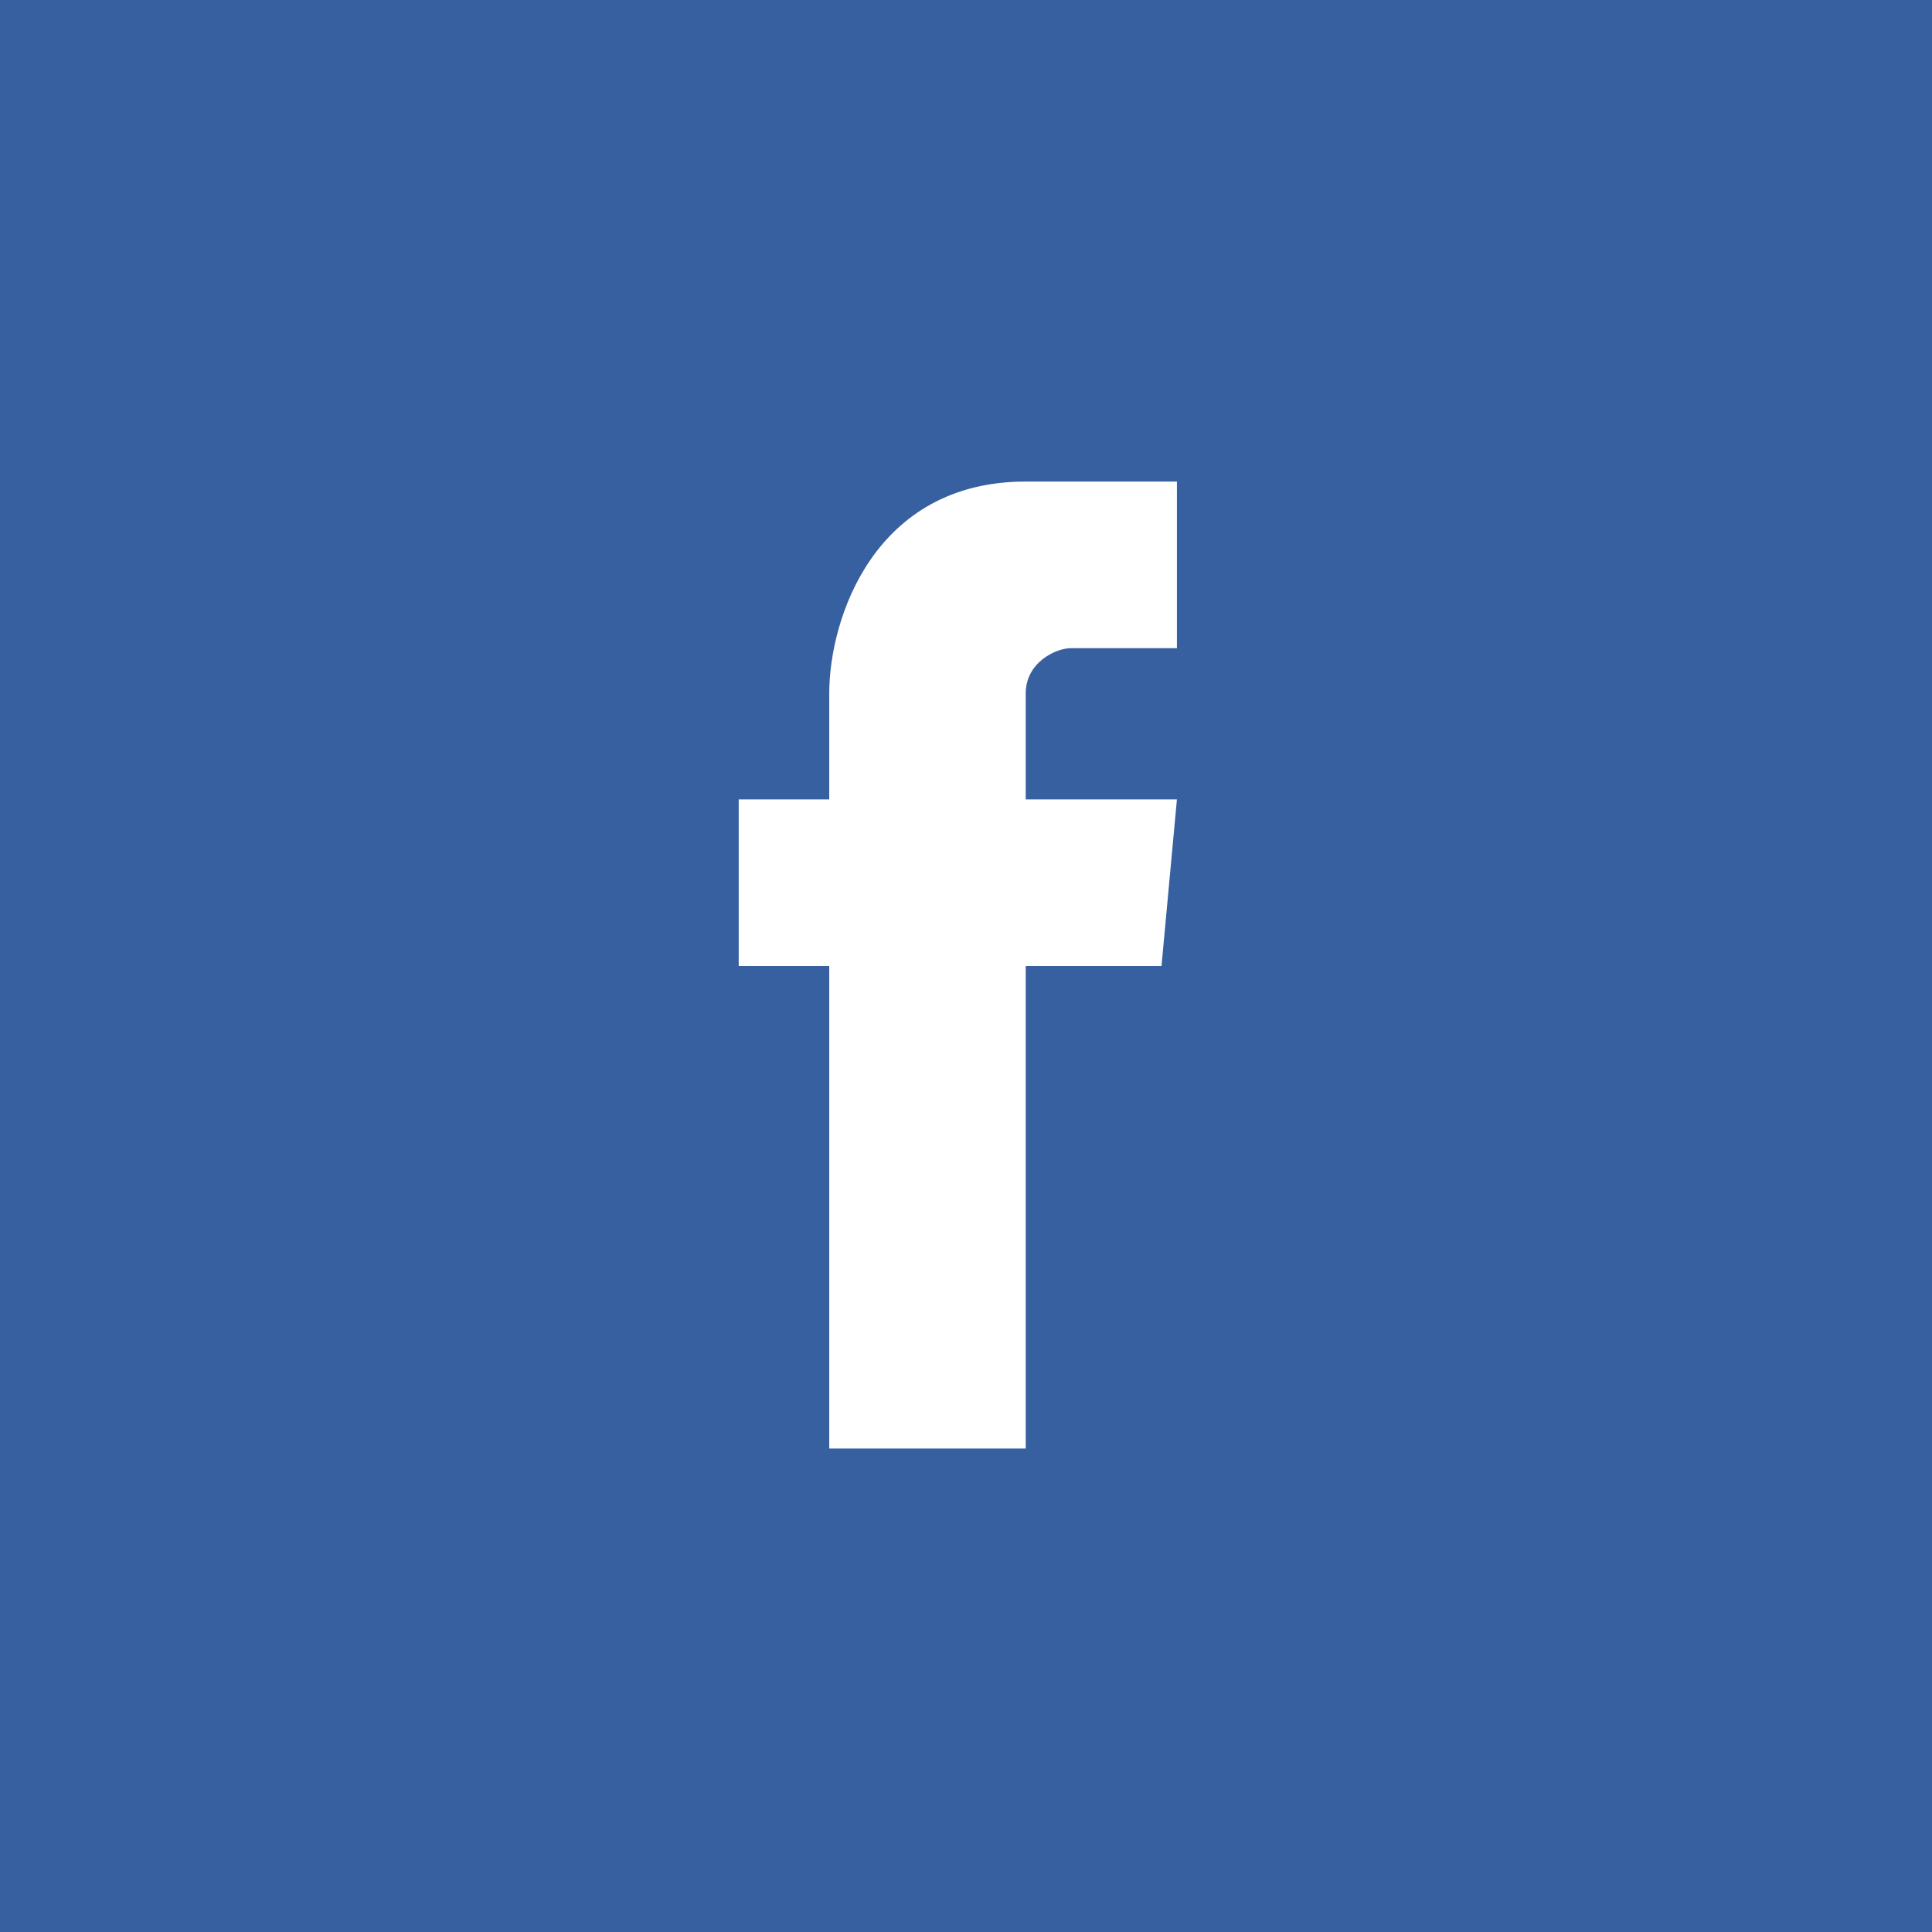 <?xml version="1.0" encoding="utf-8"?>
<!-- Generator: Adobe Illustrator 19.1.0, SVG Export Plug-In . SVG Version: 6.00 Build 0)  -->
<svg version="1.1" id="Layer_1" xmlns="http://www.w3.org/2000/svg" xmlns:xlink="http://www.w3.org/1999/xlink" x="0px" y="0px"
	 viewBox="0 0 20.06 20.06" enable-background="new 0 0 20.06 20.06" xml:space="preserve">
<g id="Group_1">
	<path marker-end="none" marker-start="none" fill="#36609F" d="M0,0c0,20.06,0,20.06,0,20.06c20.06,0,20.06,0,20.06,0
		c0-20.06,0-20.06,0-20.06H0z M12.06,10.03c-1.41,0-1.41,0-1.41,0c0,2.35,0,5.01,0,5.01c-2.04,0-2.04,0-2.04,0s0-2.66,0-5.01
		c-0.94,0-0.94,0-0.94,0c0-1.73,0-1.73,0-1.73c0.94,0,0.94,0,0.94,0c0-1.1,0-1.1,0-1.1c0-0.78,0.47-2.2,2.04-2.2
		c1.57,0,1.57,0,1.57,0c0,1.73,0,1.73,0,1.73s-0.94,0-1.1,0c-0.16,0-0.47,0.15-0.47,0.47c0,1.1,0,1.1,0,1.1c1.57,0,1.57,0,1.57,0
		L12.06,10.03z"/>
</g>
</svg>
